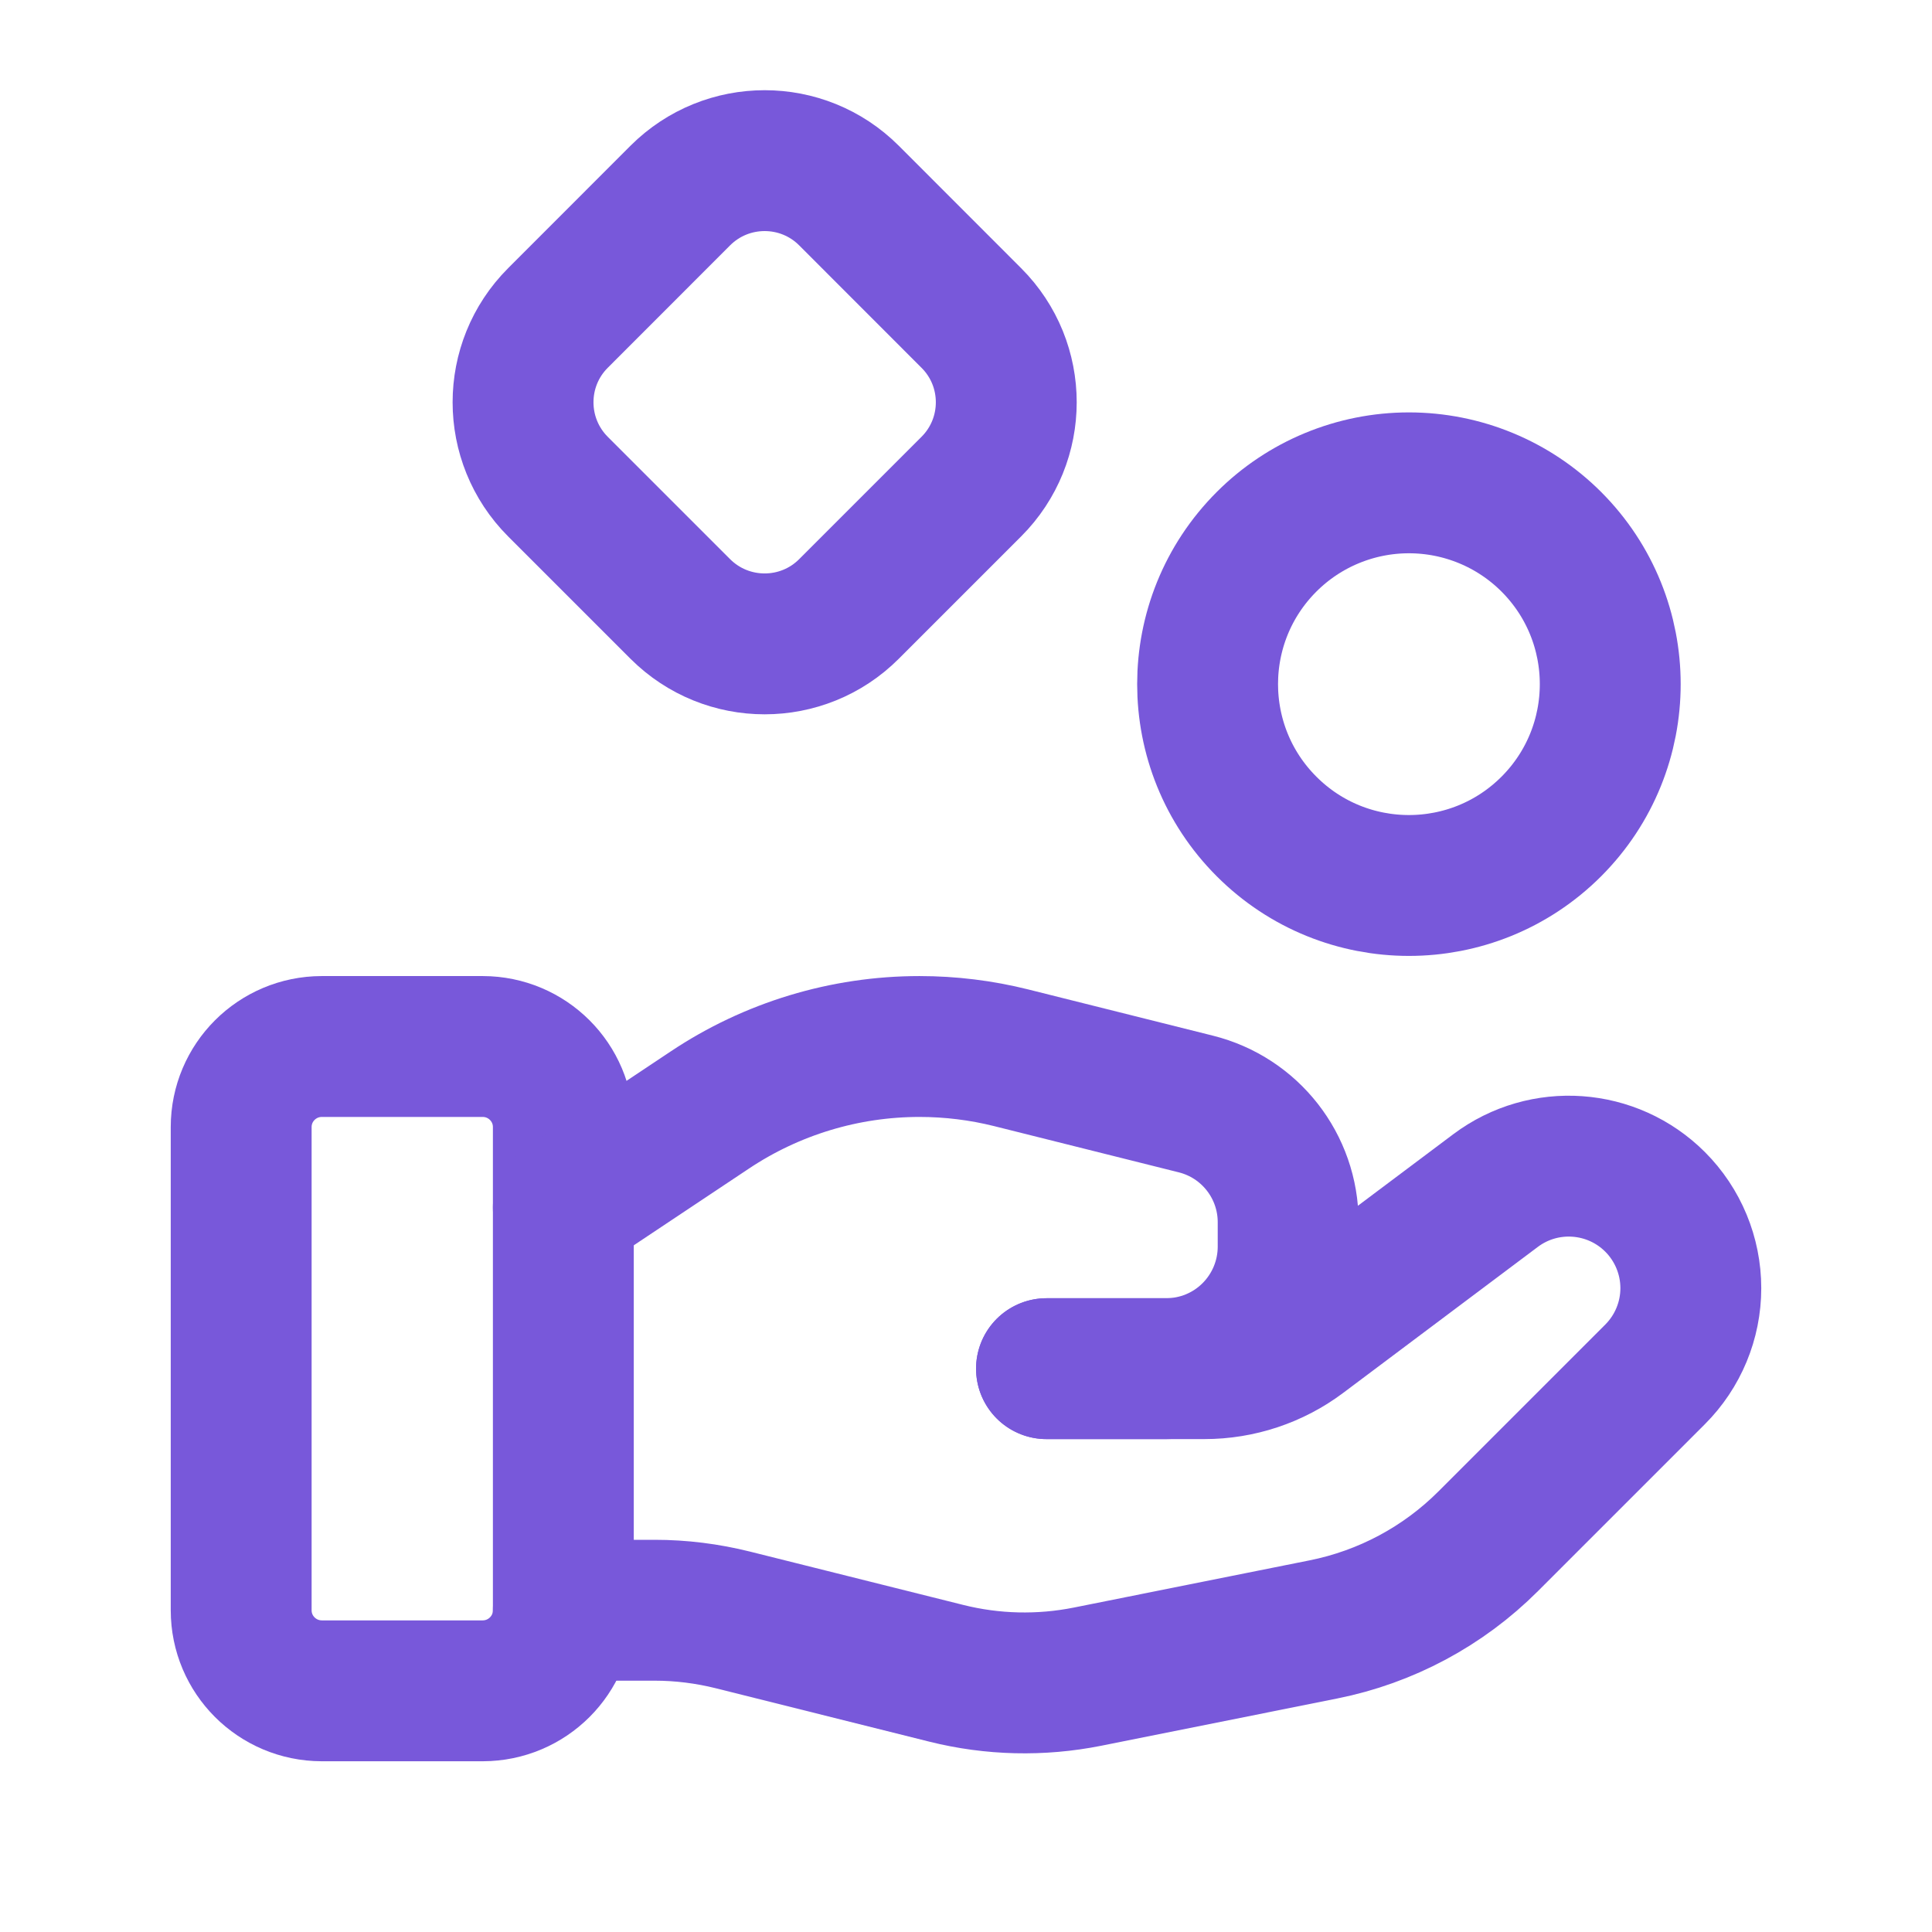 <svg width="24" height="24" viewBox="0 0 24 24" fill="none" xmlns="http://www.w3.org/2000/svg">
<path fill-rule="evenodd" clip-rule="evenodd" d="M5.997 21.004H3.997C3.444 21.003 2.996 20.556 2.996 20.003V14.001C2.996 13.448 3.444 13.001 3.997 13H5.997C6.55 13.001 6.998 13.448 6.998 14.001V20.003C6.998 20.556 6.55 21.003 5.997 21.004V21.004Z" stroke="#7858DA" stroke-width="1.75" stroke-linecap="round" stroke-linejoin="round"/>
<path d="M13 17.002H14.961C15.394 17.002 15.816 16.862 16.162 16.602L18.579 14.789C19.182 14.337 20.026 14.397 20.56 14.93V14.93C20.844 15.214 21.004 15.6 21.004 16.002C21.004 16.404 20.844 16.789 20.56 17.073L18.486 19.147C17.927 19.706 17.215 20.086 16.441 20.241L13.51 20.828C12.928 20.944 12.329 20.93 11.754 20.786L9.103 20.123C8.786 20.044 8.46 20.003 8.133 20.003H6.998" stroke="#7858DA" stroke-width="1.75" stroke-linecap="round" stroke-linejoin="round"/>
<path d="M13 17.002H14.486C14.888 17.002 15.274 16.843 15.558 16.558C15.842 16.274 16.002 15.888 16.002 15.486V15.183C16.002 14.488 15.529 13.882 14.854 13.714L12.561 13.14C12.189 13.047 11.806 13 11.422 13V13C10.494 13 9.587 13.275 8.816 13.79L6.998 15.001" stroke="#7858DA" stroke-width="1.75" stroke-linecap="round" stroke-linejoin="round"/>
<path d="M19.271 6.73C20.247 7.707 20.247 9.29 19.271 10.267C18.294 11.244 16.71 11.244 15.734 10.267C14.757 9.29 14.757 7.707 15.734 6.73C16.203 6.261 16.839 5.998 17.502 5.998C18.166 5.998 18.802 6.261 19.271 6.73" stroke="#7858DA" stroke-width="1.75" stroke-linecap="round" stroke-linejoin="round"/>
<path fill-rule="evenodd" clip-rule="evenodd" d="M6.931 6.045C6.353 5.466 6.353 4.528 6.931 3.95L8.451 2.429C9.03 1.851 9.968 1.851 10.546 2.429L12.066 3.95C12.645 4.528 12.645 5.466 12.066 6.045L10.546 7.565C9.968 8.143 9.03 8.143 8.451 7.565L6.931 6.045Z" stroke="#7858DA" stroke-width="1.75" stroke-linecap="round" stroke-linejoin="round"/>
</svg>
